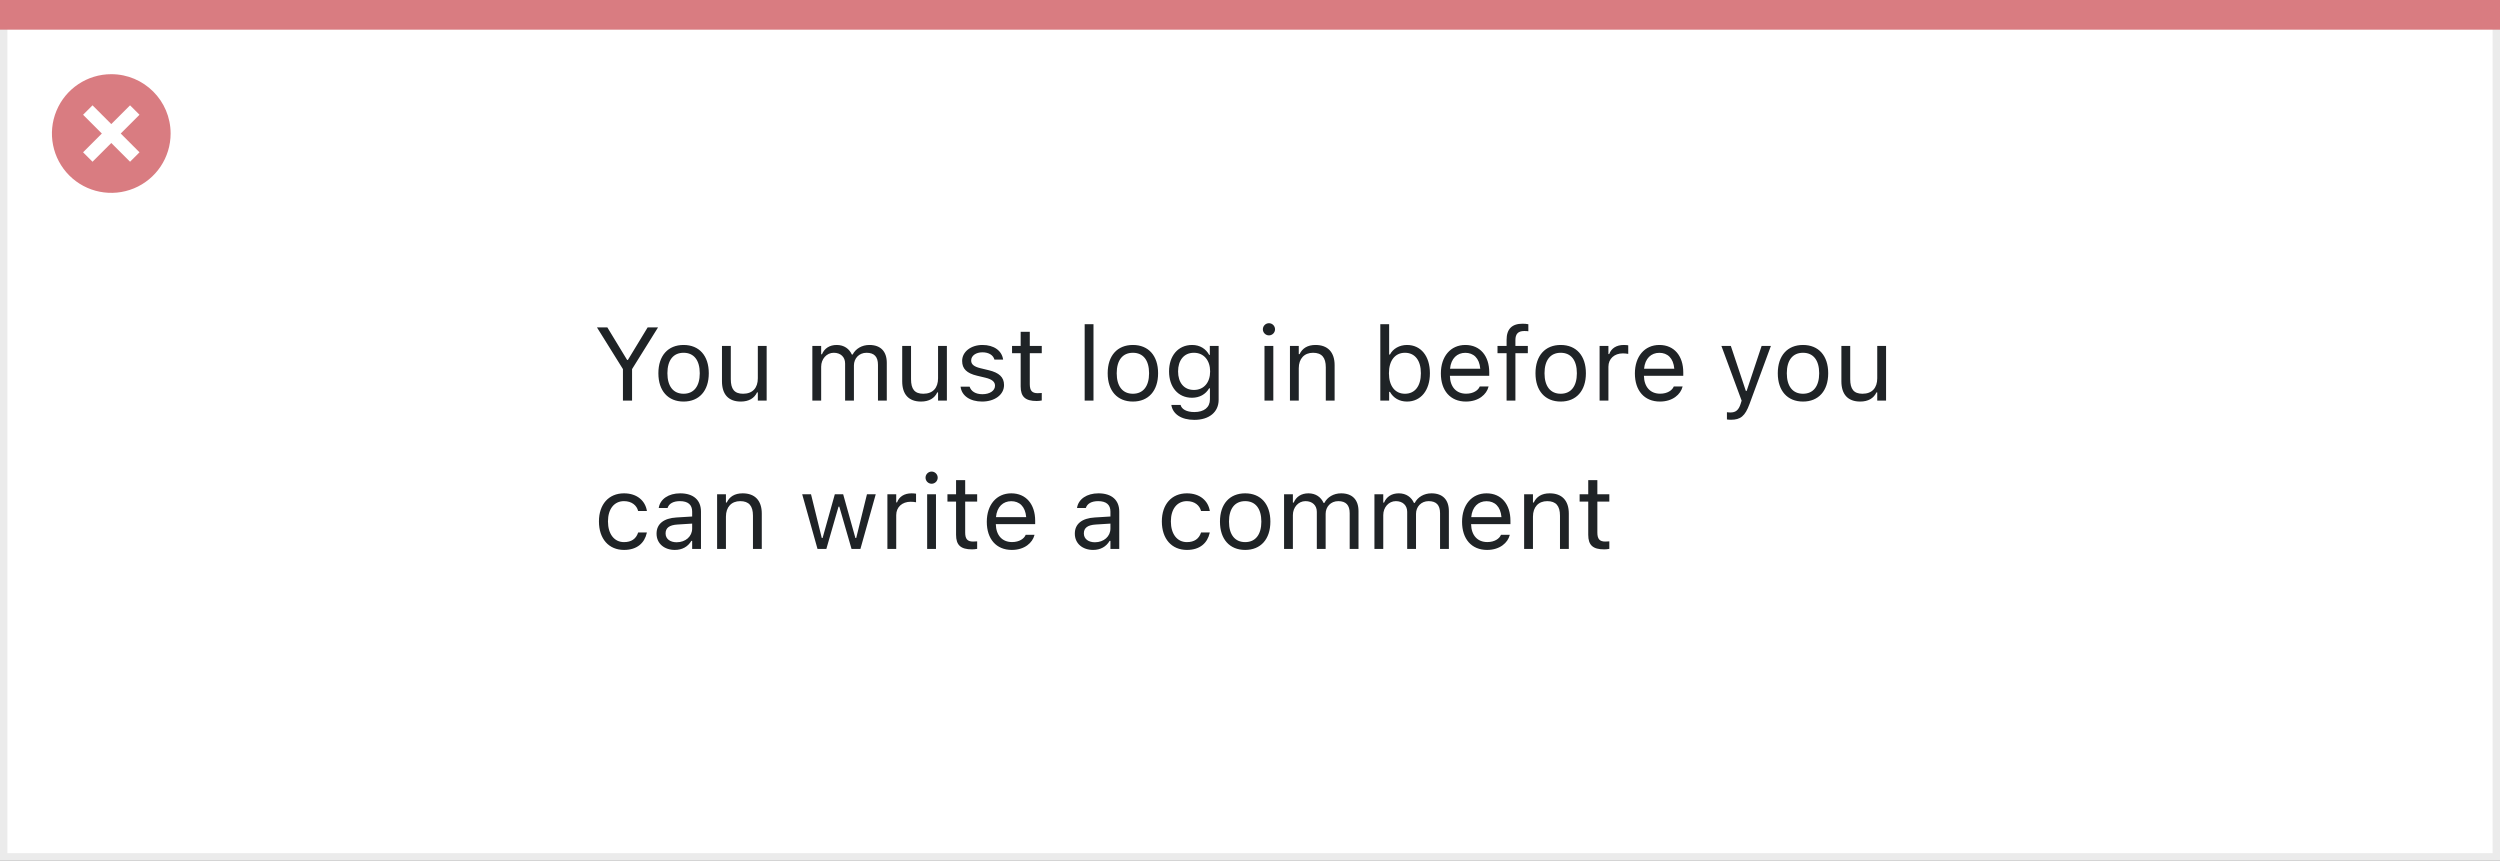 <svg width="337" height="116" viewBox="0 0 337 116" fill="none" xmlns="http://www.w3.org/2000/svg">
<rect x="0" y="0" width="337" height="116" fill="#808080" stroke="none"/>
<rect x="0.5" y="0.5" width="336" height="115" fill="white" stroke="#EBEBEB"/>
<path d="M0 0H337V4H0V0Z" fill="#D97C81"/>
<path d="M15.002 10C11.766 9.999 8.849 11.947 7.61 14.936C6.371 17.925 7.055 21.366 9.342 23.655C11.63 25.943 15.071 26.628 18.06 25.39C21.05 24.152 22.999 21.235 22.999 17.999C23 13.582 19.419 10.001 15.002 10ZM18.805 20.53L17.532 21.803L15.002 19.274L12.472 21.803L11.199 20.53L13.729 18L11.199 15.47L12.472 14.197L15.002 16.727L17.532 14.197L18.805 15.47L16.275 18L18.805 20.53Z" fill="#D97C81"/>
<path d="M83.972 54H85.202V49.755L88.702 44.136H87.301L84.642 48.518H84.532L81.873 44.136H80.472L83.972 49.755V54ZM92.147 54.13C94.246 54.13 95.545 52.681 95.545 50.322V50.309C95.545 47.943 94.246 46.501 92.147 46.501C90.049 46.501 88.75 47.943 88.75 50.309V50.322C88.75 52.681 90.049 54.13 92.147 54.13ZM92.147 53.077C90.753 53.077 89.967 52.059 89.967 50.322V50.309C89.967 48.565 90.753 47.554 92.147 47.554C93.542 47.554 94.328 48.565 94.328 50.309V50.322C94.328 52.059 93.542 53.077 92.147 53.077ZM99.858 54.13C100.938 54.13 101.684 53.685 102.046 52.899H102.155V54H103.345V46.631H102.155V50.992C102.155 52.284 101.465 53.077 100.166 53.077C98.99 53.077 98.512 52.441 98.512 51.115V46.631H97.322V51.402C97.322 53.145 98.184 54.13 99.858 54.13ZM109.504 54H110.693V49.434C110.693 48.395 111.425 47.554 112.389 47.554C113.318 47.554 113.92 48.121 113.92 48.996V54H115.109V49.263C115.109 48.326 115.786 47.554 116.812 47.554C117.851 47.554 118.35 48.094 118.35 49.181V54H119.539V48.907C119.539 47.362 118.698 46.501 117.194 46.501C116.176 46.501 115.335 47.014 114.938 47.793H114.829C114.487 47.027 113.79 46.501 112.792 46.501C111.828 46.501 111.131 46.959 110.803 47.752H110.693V46.631H109.504V54ZM124.153 54.13C125.233 54.13 125.979 53.685 126.341 52.899H126.45V54H127.64V46.631H126.45V50.992C126.45 52.284 125.76 53.077 124.461 53.077C123.285 53.077 122.807 52.441 122.807 51.115V46.631H121.617V51.402C121.617 53.145 122.479 54.13 124.153 54.13ZM132.391 54.13C134.065 54.13 135.344 53.221 135.344 51.908V51.895C135.344 50.842 134.674 50.24 133.286 49.905L132.151 49.632C131.283 49.42 130.914 49.105 130.914 48.606V48.593C130.914 47.943 131.557 47.492 132.432 47.492C133.32 47.492 133.895 47.895 134.052 48.477H135.221C135.057 47.273 133.983 46.501 132.438 46.501C130.873 46.501 129.697 47.424 129.697 48.648V48.654C129.697 49.714 130.319 50.315 131.7 50.644L132.842 50.917C133.751 51.136 134.127 51.484 134.127 51.983V51.997C134.127 52.667 133.423 53.139 132.432 53.139C131.488 53.139 130.9 52.735 130.702 52.12H129.485C129.622 53.337 130.75 54.13 132.391 54.13ZM139.739 54.055C139.972 54.055 140.197 54.027 140.43 53.986V52.975C140.211 52.995 140.095 53.002 139.883 53.002C139.117 53.002 138.816 52.653 138.816 51.785V47.615H140.43V46.631H138.816V44.724H137.586V46.631H136.424V47.615H137.586V52.086C137.586 53.494 138.222 54.055 139.739 54.055ZM146.213 54H147.402V43.705H146.213V54ZM152.714 54.13C154.812 54.13 156.111 52.681 156.111 50.322V50.309C156.111 47.943 154.812 46.501 152.714 46.501C150.615 46.501 149.316 47.943 149.316 50.309V50.322C149.316 52.681 150.615 54.13 152.714 54.13ZM152.714 53.077C151.319 53.077 150.533 52.059 150.533 50.322V50.309C150.533 48.565 151.319 47.554 152.714 47.554C154.108 47.554 154.895 48.565 154.895 50.309V50.322C154.895 52.059 154.108 53.077 152.714 53.077ZM160.992 56.598C163.002 56.598 164.273 55.545 164.273 53.898V46.631H163.084V47.848H163.002C162.551 47.014 161.744 46.501 160.705 46.501C158.777 46.501 157.588 47.998 157.588 50.062V50.076C157.588 52.141 158.771 53.617 160.678 53.617C161.689 53.617 162.523 53.159 162.988 52.346H163.098V53.836C163.098 54.923 162.312 55.545 160.992 55.545C159.933 55.545 159.276 55.148 159.146 54.588L159.14 54.581H157.909L157.896 54.588C158.08 55.798 159.215 56.598 160.992 56.598ZM160.938 52.565C159.57 52.565 158.805 51.539 158.805 50.076V50.062C158.805 48.6 159.57 47.554 160.938 47.554C162.298 47.554 163.125 48.6 163.125 50.062V50.076C163.125 51.539 162.305 52.565 160.938 52.565ZM171.055 45.209C171.506 45.209 171.875 44.84 171.875 44.389C171.875 43.938 171.506 43.568 171.055 43.568C170.604 43.568 170.234 43.938 170.234 44.389C170.234 44.84 170.604 45.209 171.055 45.209ZM170.453 54H171.643V46.631H170.453V54ZM173.885 54H175.074V49.639C175.074 48.347 175.819 47.554 176.995 47.554C178.171 47.554 178.718 48.19 178.718 49.516V54H179.907V49.228C179.907 47.478 178.984 46.501 177.33 46.501C176.243 46.501 175.553 46.959 175.184 47.738H175.074V46.631H173.885V54ZM189.662 54.13C191.528 54.13 192.752 52.619 192.752 50.322V50.309C192.752 47.998 191.535 46.501 189.662 46.501C188.65 46.501 187.769 47.007 187.365 47.793H187.256V43.705H186.066V54H187.256V52.824H187.365C187.816 53.645 188.637 54.13 189.662 54.13ZM189.389 53.077C188.049 53.077 187.229 52.024 187.229 50.322V50.309C187.229 48.606 188.049 47.554 189.389 47.554C190.735 47.554 191.535 48.593 191.535 50.309V50.322C191.535 52.038 190.735 53.077 189.389 53.077ZM197.605 54.13C199.342 54.13 200.395 53.145 200.647 52.148L200.661 52.093H199.472L199.444 52.154C199.246 52.599 198.631 53.07 197.633 53.07C196.32 53.07 195.479 52.182 195.445 50.657H200.75V50.192C200.75 47.991 199.533 46.501 197.53 46.501C195.527 46.501 194.229 48.06 194.229 50.336V50.343C194.229 52.653 195.5 54.13 197.605 54.13ZM197.523 47.56C198.61 47.56 199.417 48.251 199.54 49.707H195.466C195.596 48.306 196.43 47.56 197.523 47.56ZM203.088 54H204.277V47.615H205.952V46.631H204.277V45.845C204.277 45.038 204.619 44.621 205.467 44.621C205.679 44.621 205.877 44.628 206.021 44.655V43.705C205.774 43.657 205.515 43.637 205.228 43.637C203.826 43.637 203.088 44.341 203.088 45.81V46.631H201.864V47.615H203.088V54ZM210.382 54.13C212.48 54.13 213.779 52.681 213.779 50.322V50.309C213.779 47.943 212.48 46.501 210.382 46.501C208.283 46.501 206.984 47.943 206.984 50.309V50.322C206.984 52.681 208.283 54.13 210.382 54.13ZM210.382 53.077C208.987 53.077 208.201 52.059 208.201 50.322V50.309C208.201 48.565 208.987 47.554 210.382 47.554C211.776 47.554 212.562 48.565 212.562 50.309V50.322C212.562 52.059 211.776 53.077 210.382 53.077ZM215.625 54H216.814V49.434C216.814 48.353 217.621 47.636 218.756 47.636C219.016 47.636 219.241 47.663 219.487 47.704V46.549C219.371 46.528 219.118 46.501 218.893 46.501C217.895 46.501 217.204 46.952 216.924 47.725H216.814V46.631H215.625V54ZM223.76 54.13C225.496 54.13 226.549 53.145 226.802 52.148L226.815 52.093H225.626L225.599 52.154C225.4 52.599 224.785 53.07 223.787 53.07C222.475 53.07 221.634 52.182 221.6 50.657H226.904V50.192C226.904 47.991 225.688 46.501 223.685 46.501C221.682 46.501 220.383 48.06 220.383 50.336V50.343C220.383 52.653 221.654 54.13 223.76 54.13ZM223.678 47.56C224.765 47.56 225.571 48.251 225.694 49.707H221.62C221.75 48.306 222.584 47.56 223.678 47.56ZM233.316 56.584C234.622 56.584 235.23 56.105 235.839 54.451L238.717 46.631H237.466L235.449 52.694H235.34L233.316 46.631H232.045L234.772 54.007L234.636 54.444C234.369 55.292 233.959 55.6 233.282 55.6C233.118 55.6 232.934 55.593 232.79 55.565V56.543C232.954 56.57 233.159 56.584 233.316 56.584ZM243.044 54.13C245.143 54.13 246.441 52.681 246.441 50.322V50.309C246.441 47.943 245.143 46.501 243.044 46.501C240.945 46.501 239.646 47.943 239.646 50.309V50.322C239.646 52.681 240.945 54.13 243.044 54.13ZM243.044 53.077C241.649 53.077 240.863 52.059 240.863 50.322V50.309C240.863 48.565 241.649 47.554 243.044 47.554C244.438 47.554 245.225 48.565 245.225 50.309V50.322C245.225 52.059 244.438 53.077 243.044 53.077ZM250.755 54.13C251.835 54.13 252.58 53.685 252.942 52.899H253.052V54H254.241V46.631H253.052V50.992C253.052 52.284 252.361 53.077 251.062 53.077C249.887 53.077 249.408 52.441 249.408 51.115V46.631H248.219V51.402C248.219 53.145 249.08 54.13 250.755 54.13ZM84.122 74.13C85.893 74.13 86.884 73.18 87.185 71.847L87.198 71.772L86.022 71.778L86.009 71.819C85.735 72.64 85.106 73.077 84.115 73.077C82.803 73.077 81.955 71.99 81.955 70.295V70.281C81.955 68.62 82.789 67.554 84.115 67.554C85.175 67.554 85.831 68.142 86.016 68.866L86.022 68.887H87.205L87.198 68.846C86.98 67.533 85.906 66.501 84.115 66.501C82.051 66.501 80.738 67.991 80.738 70.281V70.295C80.738 72.633 82.058 74.13 84.122 74.13ZM90.965 74.13C91.956 74.13 92.728 73.699 93.193 72.913H93.303V74H94.492V68.955C94.492 67.424 93.487 66.501 91.689 66.501C90.117 66.501 88.996 67.28 88.805 68.436L88.798 68.477H89.987L89.994 68.456C90.186 67.882 90.767 67.554 91.648 67.554C92.749 67.554 93.303 68.046 93.303 68.955V69.625L91.19 69.755C89.475 69.857 88.504 70.616 88.504 71.929V71.942C88.504 73.282 89.564 74.13 90.965 74.13ZM89.721 71.915V71.901C89.721 71.17 90.213 70.773 91.334 70.705L93.303 70.582V71.252C93.303 72.305 92.421 73.098 91.211 73.098C90.356 73.098 89.721 72.66 89.721 71.915ZM96.666 74H97.856V69.639C97.856 68.347 98.601 67.554 99.776 67.554C100.952 67.554 101.499 68.189 101.499 69.516V74H102.688V69.228C102.688 67.478 101.766 66.501 100.111 66.501C99.024 66.501 98.334 66.959 97.965 67.738H97.856V66.631H96.666V74ZM110.201 74H111.391L113.031 68.299H113.141L114.788 74H115.984L118.049 66.631H116.866L115.417 72.523H115.308L113.66 66.631H112.532L110.885 72.523H110.775L109.326 66.631H108.137L110.201 74ZM119.621 74H120.811V69.434C120.811 68.353 121.617 67.636 122.752 67.636C123.012 67.636 123.237 67.663 123.483 67.704V66.549C123.367 66.528 123.114 66.501 122.889 66.501C121.891 66.501 121.2 66.952 120.92 67.725H120.811V66.631H119.621V74ZM125.582 65.209C126.033 65.209 126.402 64.84 126.402 64.389C126.402 63.938 126.033 63.568 125.582 63.568C125.131 63.568 124.762 63.938 124.762 64.389C124.762 64.84 125.131 65.209 125.582 65.209ZM124.98 74H126.17V66.631H124.98V74ZM131.03 74.055C131.263 74.055 131.488 74.027 131.721 73.986V72.975C131.502 72.995 131.386 73.002 131.174 73.002C130.408 73.002 130.107 72.653 130.107 71.785V67.615H131.721V66.631H130.107V64.724H128.877V66.631H127.715V67.615H128.877V72.086C128.877 73.494 129.513 74.055 131.03 74.055ZM136.396 74.13C138.133 74.13 139.186 73.145 139.438 72.147L139.452 72.093H138.263L138.235 72.154C138.037 72.599 137.422 73.07 136.424 73.07C135.111 73.07 134.271 72.182 134.236 70.657H139.541V70.192C139.541 67.991 138.324 66.501 136.321 66.501C134.318 66.501 133.02 68.06 133.02 70.336V70.343C133.02 72.653 134.291 74.13 136.396 74.13ZM136.314 67.561C137.401 67.561 138.208 68.251 138.331 69.707H134.257C134.387 68.306 135.221 67.561 136.314 67.561ZM147.348 74.13C148.339 74.13 149.111 73.699 149.576 72.913H149.686V74H150.875V68.955C150.875 67.424 149.87 66.501 148.072 66.501C146.5 66.501 145.379 67.28 145.188 68.436L145.181 68.477H146.37L146.377 68.456C146.568 67.882 147.149 67.554 148.031 67.554C149.132 67.554 149.686 68.046 149.686 68.955V69.625L147.573 69.755C145.857 69.857 144.887 70.616 144.887 71.929V71.942C144.887 73.282 145.946 74.13 147.348 74.13ZM146.104 71.915V71.901C146.104 71.17 146.596 70.773 147.717 70.705L149.686 70.582V71.252C149.686 72.305 148.804 73.098 147.594 73.098C146.739 73.098 146.104 72.66 146.104 71.915ZM160.001 74.13C161.771 74.13 162.763 73.18 163.063 71.847L163.077 71.772L161.901 71.778L161.888 71.819C161.614 72.64 160.985 73.077 159.994 73.077C158.682 73.077 157.834 71.99 157.834 70.295V70.281C157.834 68.62 158.668 67.554 159.994 67.554C161.054 67.554 161.71 68.142 161.895 68.866L161.901 68.887H163.084L163.077 68.846C162.858 67.533 161.785 66.501 159.994 66.501C157.93 66.501 156.617 67.991 156.617 70.281V70.295C156.617 72.633 157.937 74.13 160.001 74.13ZM167.849 74.13C169.947 74.13 171.246 72.681 171.246 70.322V70.309C171.246 67.943 169.947 66.501 167.849 66.501C165.75 66.501 164.451 67.943 164.451 70.309V70.322C164.451 72.681 165.75 74.13 167.849 74.13ZM167.849 73.077C166.454 73.077 165.668 72.059 165.668 70.322V70.309C165.668 68.565 166.454 67.554 167.849 67.554C169.243 67.554 170.029 68.565 170.029 70.309V70.322C170.029 72.059 169.243 73.077 167.849 73.077ZM173.092 74H174.281V69.434C174.281 68.394 175.013 67.554 175.977 67.554C176.906 67.554 177.508 68.121 177.508 68.996V74H178.697V69.263C178.697 68.326 179.374 67.554 180.399 67.554C181.438 67.554 181.938 68.094 181.938 69.181V74H183.127V68.907C183.127 67.362 182.286 66.501 180.782 66.501C179.764 66.501 178.923 67.014 178.526 67.793H178.417C178.075 67.027 177.378 66.501 176.38 66.501C175.416 66.501 174.719 66.959 174.391 67.752H174.281V66.631H173.092V74ZM185.273 74H186.463V69.434C186.463 68.394 187.194 67.554 188.158 67.554C189.088 67.554 189.689 68.121 189.689 68.996V74H190.879V69.263C190.879 68.326 191.556 67.554 192.581 67.554C193.62 67.554 194.119 68.094 194.119 69.181V74H195.309V68.907C195.309 67.362 194.468 66.501 192.964 66.501C191.945 66.501 191.104 67.014 190.708 67.793H190.599C190.257 67.027 189.56 66.501 188.562 66.501C187.598 66.501 186.9 66.959 186.572 67.752H186.463V66.631H185.273V74ZM200.463 74.13C202.199 74.13 203.252 73.145 203.505 72.147L203.519 72.093H202.329L202.302 72.154C202.104 72.599 201.488 73.07 200.49 73.07C199.178 73.07 198.337 72.182 198.303 70.657H203.607V70.192C203.607 67.991 202.391 66.501 200.388 66.501C198.385 66.501 197.086 68.06 197.086 70.336V70.343C197.086 72.653 198.357 74.13 200.463 74.13ZM200.381 67.561C201.468 67.561 202.274 68.251 202.397 69.707H198.323C198.453 68.306 199.287 67.561 200.381 67.561ZM205.453 74H206.643V69.639C206.643 68.347 207.388 67.554 208.563 67.554C209.739 67.554 210.286 68.189 210.286 69.516V74H211.476V69.228C211.476 67.478 210.553 66.501 208.898 66.501C207.812 66.501 207.121 66.959 206.752 67.738H206.643V66.631H205.453V74ZM216.247 74.055C216.479 74.055 216.705 74.027 216.938 73.986V72.975C216.719 72.995 216.603 73.002 216.391 73.002C215.625 73.002 215.324 72.653 215.324 71.785V67.615H216.938V66.631H215.324V64.724H214.094V66.631H212.932V67.615H214.094V72.086C214.094 73.494 214.729 74.055 216.247 74.055Z" fill="#1F2326"/>
</svg>
